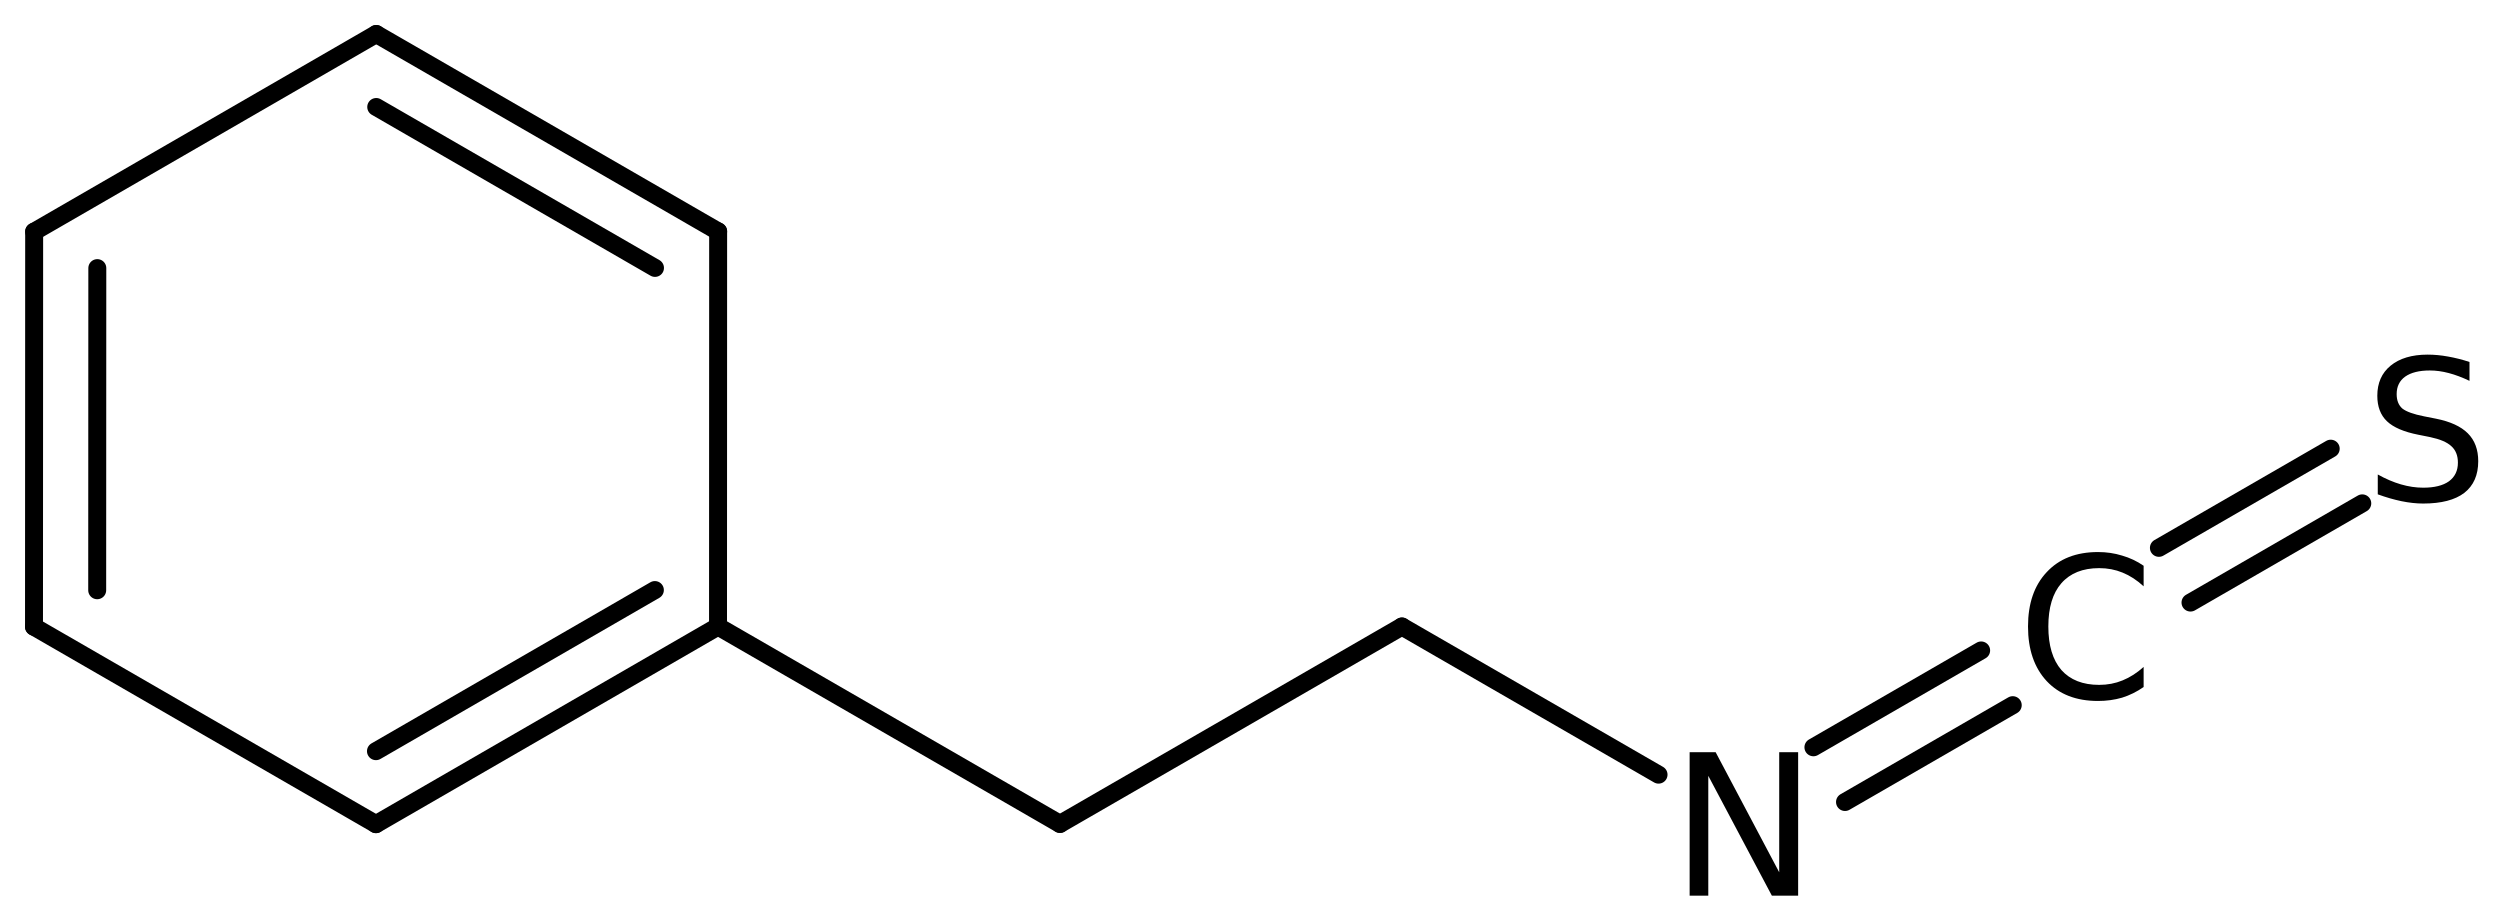 <?xml version='1.0' encoding='UTF-8'?>
<!DOCTYPE svg PUBLIC "-//W3C//DTD SVG 1.1//EN" "http://www.w3.org/Graphics/SVG/1.1/DTD/svg11.dtd">
<svg version='1.2' xmlns='http://www.w3.org/2000/svg' xmlns:xlink='http://www.w3.org/1999/xlink' width='64.329mm' height='23.607mm' viewBox='0 0 64.329 23.607'>
  <desc>Generated by the Chemistry Development Kit (http://github.com/cdk)</desc>
  <g stroke-linecap='round' stroke-linejoin='round' stroke='#000000' stroke-width='.462' fill='#000000'>
    <rect x='.0' y='.0' width='65.0' height='24.0' fill='#FFFFFF' stroke='none'/>
    <g id='mol1' class='mol'>
      <g id='mol1bnd1' class='bond'>
        <line x1='.879' y1='5.961' x2='.875' y2='16.127'/>
        <line x1='2.504' y1='6.899' x2='2.501' y2='15.188'/>
      </g>
      <line id='mol1bnd2' class='bond' x1='.875' y1='16.127' x2='9.674' y2='21.207'/>
      <g id='mol1bnd3' class='bond'>
        <line x1='9.674' y1='21.207' x2='18.476' y2='16.121'/>
        <line x1='9.674' y1='19.329' x2='16.851' y2='15.183'/>
      </g>
      <line id='mol1bnd4' class='bond' x1='18.476' y1='16.121' x2='18.479' y2='5.955'/>
      <g id='mol1bnd5' class='bond'>
        <line x1='18.479' y1='5.955' x2='9.681' y2='.875'/>
        <line x1='16.854' y1='6.894' x2='9.681' y2='2.753'/>
      </g>
      <line id='mol1bnd6' class='bond' x1='.879' y1='5.961' x2='9.681' y2='.875'/>
      <line id='mol1bnd7' class='bond' x1='18.476' y1='16.121' x2='27.275' y2='21.201'/>
      <line id='mol1bnd8' class='bond' x1='27.275' y1='21.201' x2='36.074' y2='16.121'/>
      <line id='mol1bnd9' class='bond' x1='36.074' y1='16.121' x2='42.677' y2='19.933'/>
      <g id='mol1bnd10' class='bond'>
        <line x1='46.662' y1='19.229' x2='50.978' y2='16.737'/>
        <line x1='47.475' y1='20.637' x2='51.791' y2='18.145'/>
      </g>
      <g id='mol1bnd11' class='bond'>
        <line x1='55.552' y1='14.097' x2='59.973' y2='11.545'/>
        <line x1='56.365' y1='15.505' x2='60.785' y2='12.952'/>
      </g>
      <path id='mol1atm9' class='atom' d='M43.477 19.355h.669l1.636 3.09v-3.09h.487v3.692h-.676l-1.636 -3.084v3.084h-.48v-3.692z' stroke='none'/>
      <path id='mol1atm10' class='atom' d='M55.159 14.558v.529q-.256 -.237 -.542 -.353q-.279 -.115 -.602 -.115q-.632 -.0 -.973 .389q-.335 .383 -.335 1.113q.0 .73 .335 1.119q.341 .383 .973 .383q.323 .0 .602 -.115q.286 -.116 .542 -.347v.517q-.262 .183 -.554 .274q-.292 .085 -.62 .085q-.84 -.0 -1.32 -.511q-.481 -.517 -.481 -1.405q.0 -.888 .481 -1.399q.48 -.517 1.32 -.517q.328 .0 .62 .091q.298 .085 .554 .262z' stroke='none'/>
      <path id='mol1atm11' class='atom' d='M63.544 9.314v.486q-.28 -.134 -.535 -.201q-.25 -.066 -.487 -.066q-.408 -.0 -.633 .158q-.219 .158 -.219 .45q.0 .243 .146 .371q.153 .121 .56 .201l.304 .06q.554 .11 .821 .377q.268 .268 .268 .718q-.0 .535 -.359 .815q-.359 .274 -1.058 .274q-.262 -.0 -.56 -.061q-.292 -.061 -.608 -.176v-.511q.304 .17 .596 .255q.292 .085 .572 .085q.432 .0 .663 -.164q.231 -.17 .231 -.48q-.0 -.274 -.171 -.426q-.164 -.152 -.541 -.231l-.304 -.061q-.56 -.11 -.809 -.347q-.249 -.237 -.249 -.657q-.0 -.492 .34 -.772q.347 -.286 .955 -.286q.256 .0 .523 .049q.274 .048 .554 .14z' stroke='none'/>
    </g>
  </g>
</svg>
